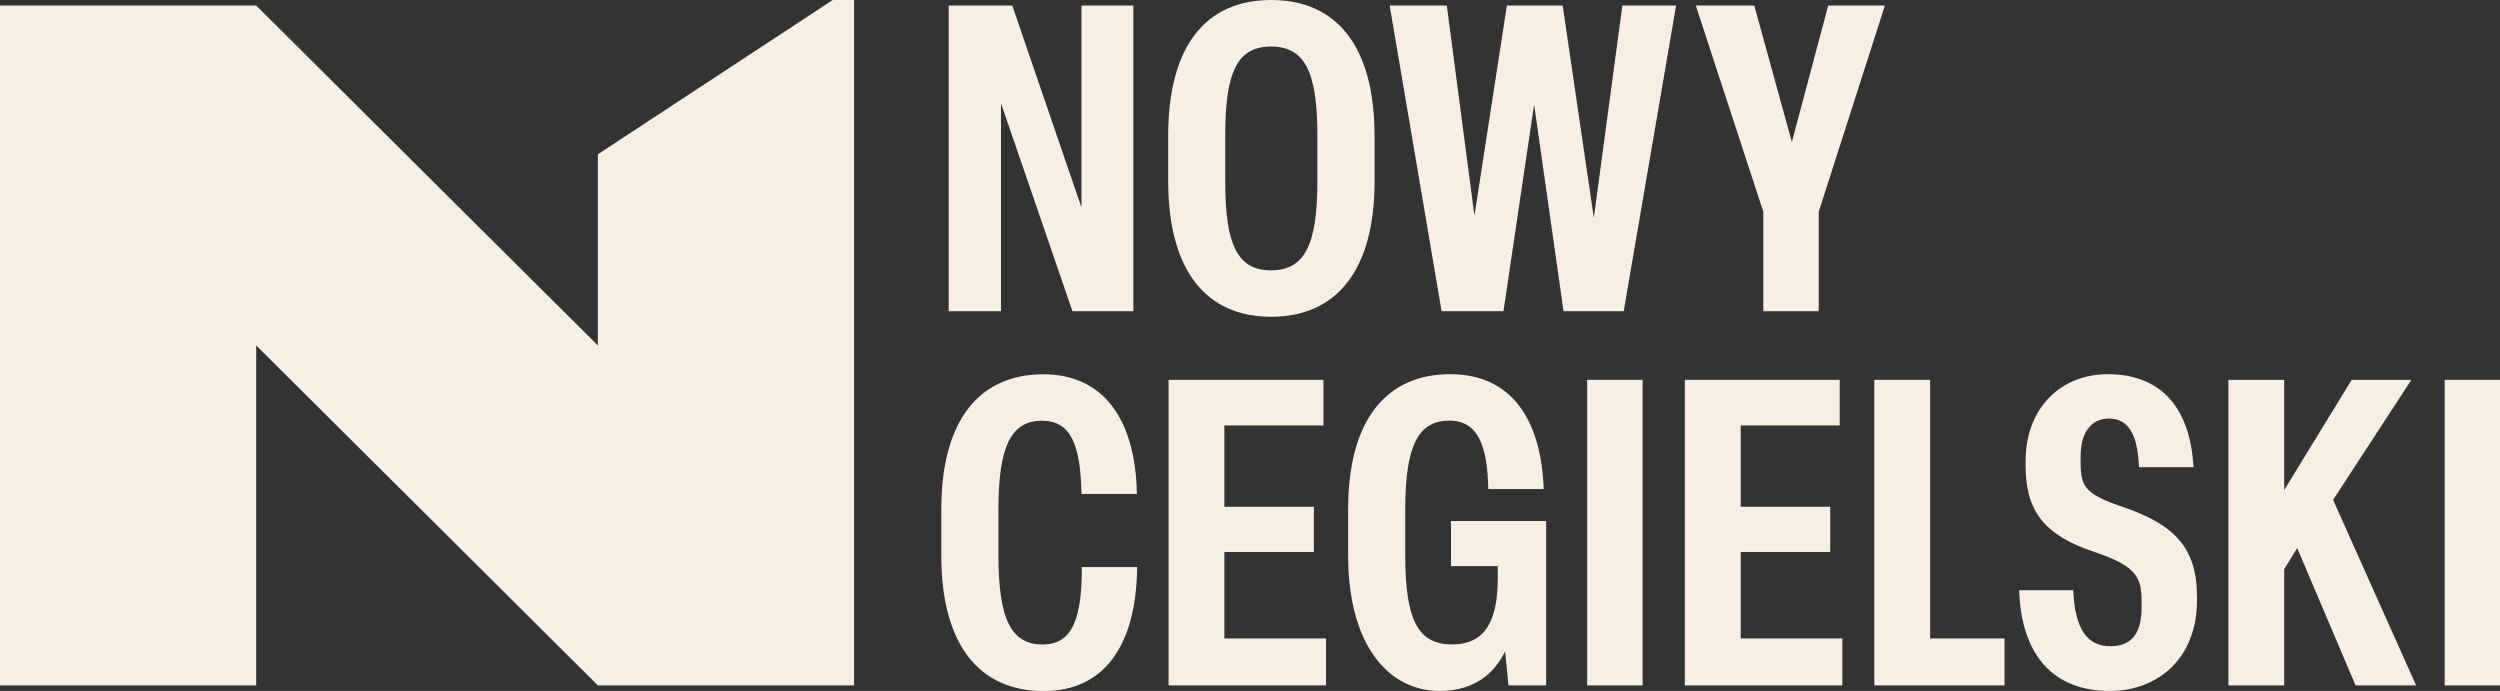 <svg xmlns="http://www.w3.org/2000/svg" width="199" height="55" viewBox="0 0 199 55" fill="none"><rect x="0" y="0" width="199" height="55" fill="#333333" stroke="none"/><g clip-path="url(#clip0_436_63)"><path d="M79.679 8.222L85.367 24.772H90.216V0.443H86.084V16.512L80.578 0.443H75.516V24.772H79.679V8.222Z" fill="#F6EFE3"></path><path d="M109.411 10.793C109.411 3.698 106.412 0 101.185 0C95.957 0 92.989 3.698 92.989 10.793V14.423C92.989 21.51 95.987 25.215 101.185 25.215C106.382 25.215 109.418 21.517 109.418 14.423V10.793H109.411ZM104.863 14.46C104.863 19.533 103.828 21.517 101.177 21.517C98.526 21.517 97.528 19.533 97.528 14.46V10.762C97.528 5.659 98.526 3.705 101.177 3.705C103.828 3.705 104.863 5.659 104.863 10.762V14.46Z" fill="#F6EFE3"></path><path d="M126.868 17.339L124.39 0.443H119.948L117.365 17.166L115.167 0.443H110.619L114.751 24.772H119.676L122.116 8.327L124.458 24.772H129.247L133.417 0.443H129.141L126.868 17.339Z" fill="#F6EFE3"></path><path d="M140.359 24.772H144.771V16.858L150.036 0.443H145.526L142.633 11.304L139.641 0.443H134.988L140.359 16.858V24.772Z" fill="#F6EFE3"></path><path d="M82.987 51.302C80.51 51.302 79.475 49.318 79.475 44.215V40.547C79.475 35.474 80.51 33.49 82.949 33.49C85.185 33.49 86.016 35.309 86.084 39.315H90.496C90.39 33.219 87.708 29.792 83.055 29.792C77.926 29.792 74.927 33.49 74.927 40.547V44.215C74.927 51.302 77.926 55.008 83.085 55.008C87.799 55.008 90.45 51.513 90.518 45.139H86.115C86.115 49.356 85.321 51.302 82.98 51.302H82.987Z" fill="#F6EFE3"></path><path d="M97.46 43.937H104.584V40.337H97.46V33.866H105.347V30.236H93.019V54.557H105.551V50.821H97.46V43.937Z" fill="#F6EFE3"></path><path d="M115.507 45.064H119.223V45.951C119.223 49.341 118.294 51.295 115.575 51.295C112.855 51.295 111.858 49.311 111.858 44.207V40.54C111.858 35.467 112.893 33.483 115.371 33.483C117.645 33.483 118.4 35.474 118.468 38.931H122.879C122.675 33.28 120.228 29.785 115.439 29.785C110.31 29.785 107.311 33.483 107.311 40.54V44.207C107.311 51.295 110.476 55 114.608 55C117.463 55 119.012 53.489 119.805 51.851L120.077 54.557H123.076V41.472H115.499V45.072L115.507 45.064Z" fill="#F6EFE3"></path><path d="M130.75 30.236H126.339V54.557H130.75V30.236Z" fill="#F6EFE3"></path><path d="M138.561 43.937H145.685V40.337H138.561V33.866H146.44V30.236H134.112V54.557H146.651V50.821H138.561V43.937Z" fill="#F6EFE3"></path><path d="M153.639 30.236H149.197V54.557H159.561V50.821H153.639V30.236Z" fill="#F6EFE3"></path><path d="M169.132 40.412C166.035 39.352 165.619 38.834 165.619 36.812V36.301C165.619 34.279 166.586 33.317 167.855 33.317C169.336 33.317 170.159 34.444 170.265 37.188H174.601C174.329 32.152 171.746 29.785 167.78 29.785C164.063 29.785 161.238 32.453 161.238 36.707V37.053C161.238 40.683 162.719 42.607 166.715 43.937C170.121 45.064 170.469 46.026 170.469 47.845V48.356C170.469 50.581 169.54 51.438 167.991 51.438C166.171 51.438 165.166 50.137 165.03 46.981H160.724C160.898 52.189 163.482 55 167.923 55C171.881 55 174.88 52.294 174.88 47.807V47.462C174.88 43.523 172.954 41.742 169.132 40.404V40.412Z" fill="#F6EFE3"></path><path d="M191.945 30.236H187.193L181.822 39.007V30.236H177.381V54.557H181.822V45.305L182.857 43.629L187.503 54.557H192.322L185.713 39.788L191.945 30.236Z" fill="#F6EFE3"></path><path d="M199.007 30.236H194.596V54.557H199.007V30.236Z" fill="#F6EFE3"></path><path d="M47.59 12.281V27.5L20.395 0.443H0V54.557H20.395V27.5L47.59 54.557H67.985V0H66.285L47.59 12.281Z" fill="#F6EFE3"></path></g><defs><clipPath id="clip0_436_63"><rect width="199" height="55" fill="white"></rect></clipPath></defs></svg>